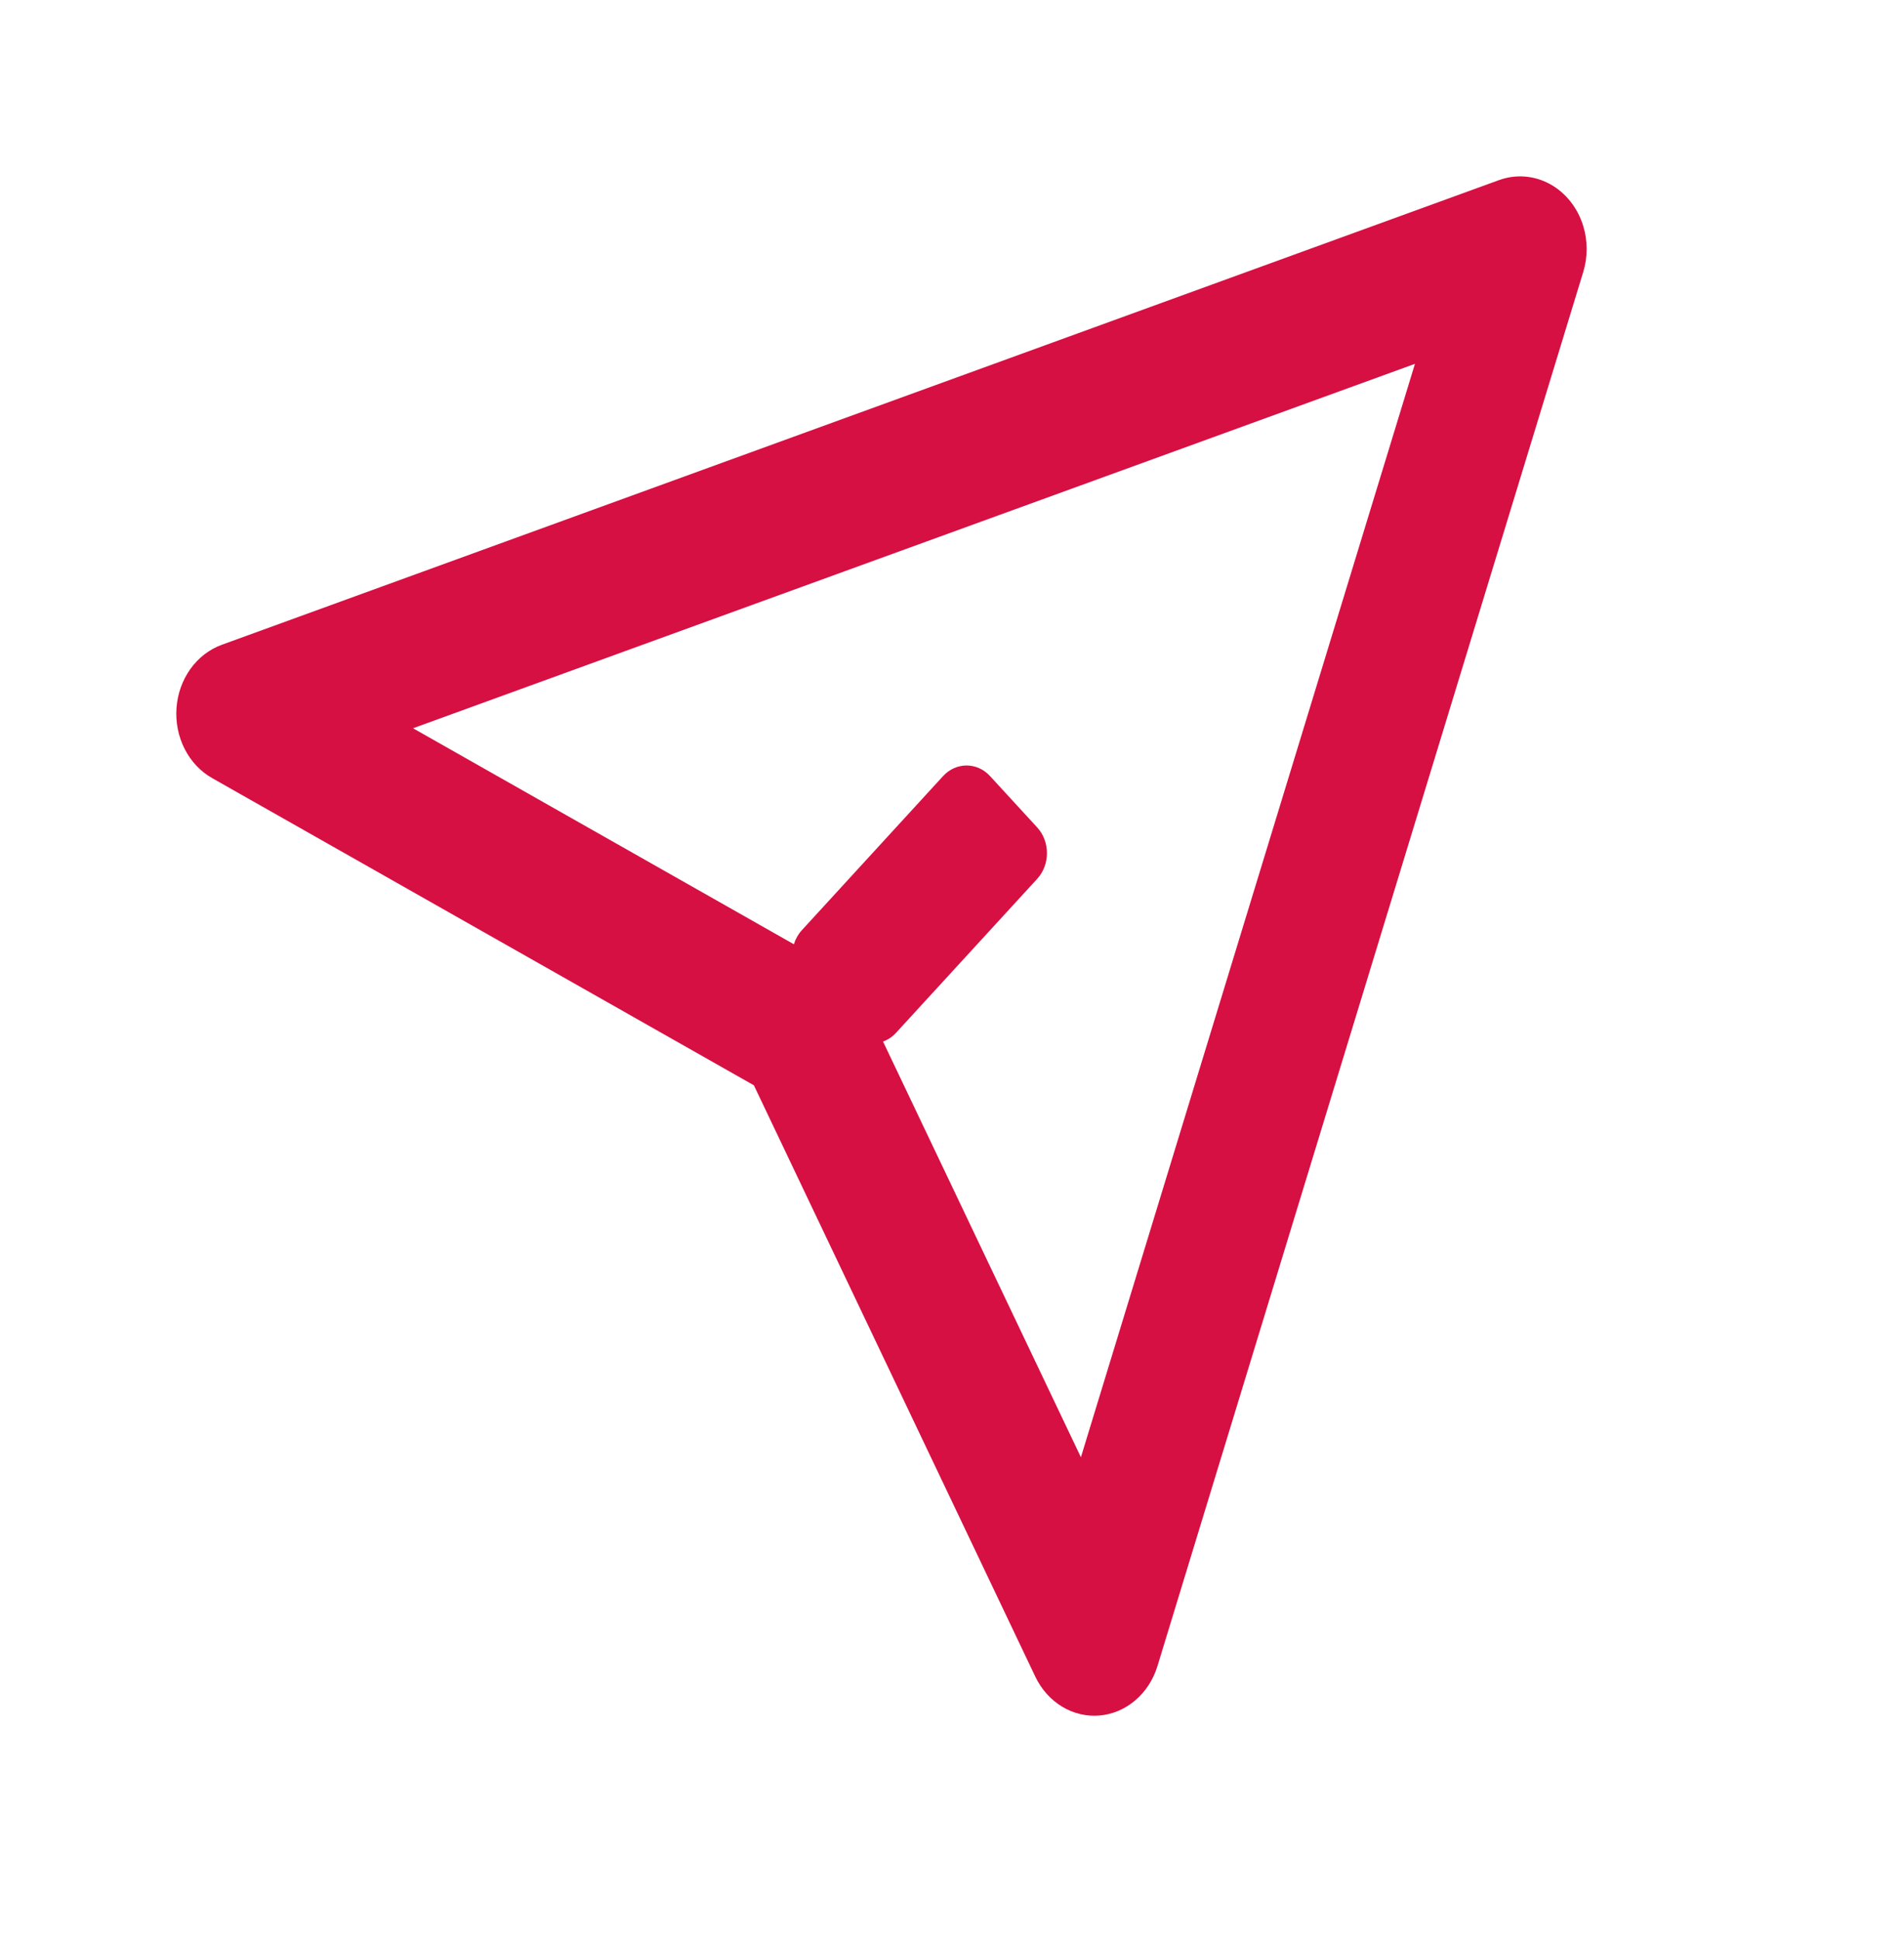 <?xml version="1.0" encoding="UTF-8"?>
<svg width="54px" height="55px" viewBox="0 0 54 55" version="1.1" xmlns="http://www.w3.org/2000/svg" xmlns:xlink="http://www.w3.org/1999/xlink">
    <title>推送</title>
    <g id="0222v4" stroke="none" stroke-width="1" fill="none" fill-rule="evenodd">
        <g id="首页-默认" transform="translate(-1242, -3842)">
            <g id="编组-13" transform="translate(0, 3240)">
                <g id="推送" transform="translate(1242, 602.519)">
                    <rect id="矩形" x="0" y="0" width="54" height="54"></rect>
                    <path d="M44.903,5.889 C45.032,6.312 45.032,6.768 44.903,7.19 L32.827,46.709 C32.587,47.494 31.941,48.045 31.185,48.111 C30.429,48.176 29.711,47.741 29.362,47.008 L21.381,30.246 L6.015,21.537 C5.343,21.156 4.946,20.373 5.006,19.55 C5.066,18.727 5.57,18.022 6.288,17.76 L42.516,4.586 C42.991,4.414 43.509,4.454 43.957,4.698 C44.405,4.943 44.745,5.371 44.903,5.889 Z M40.129,9.795 L11.714,20.125 L22.515,26.248 C22.562,26.097 22.64,25.96 22.743,25.848 L26.746,21.482 C27.115,21.08 27.712,21.08 28.08,21.482 L29.417,22.937 C29.785,23.339 29.785,23.991 29.417,24.393 L25.412,28.759 C25.308,28.872 25.182,28.956 25.044,29.006 L30.656,40.79 L40.13,9.795 L40.129,9.795 Z" id="形状" fill="#D61042"></path>
                </g>
            </g>
        </g>
    </g>
</svg>